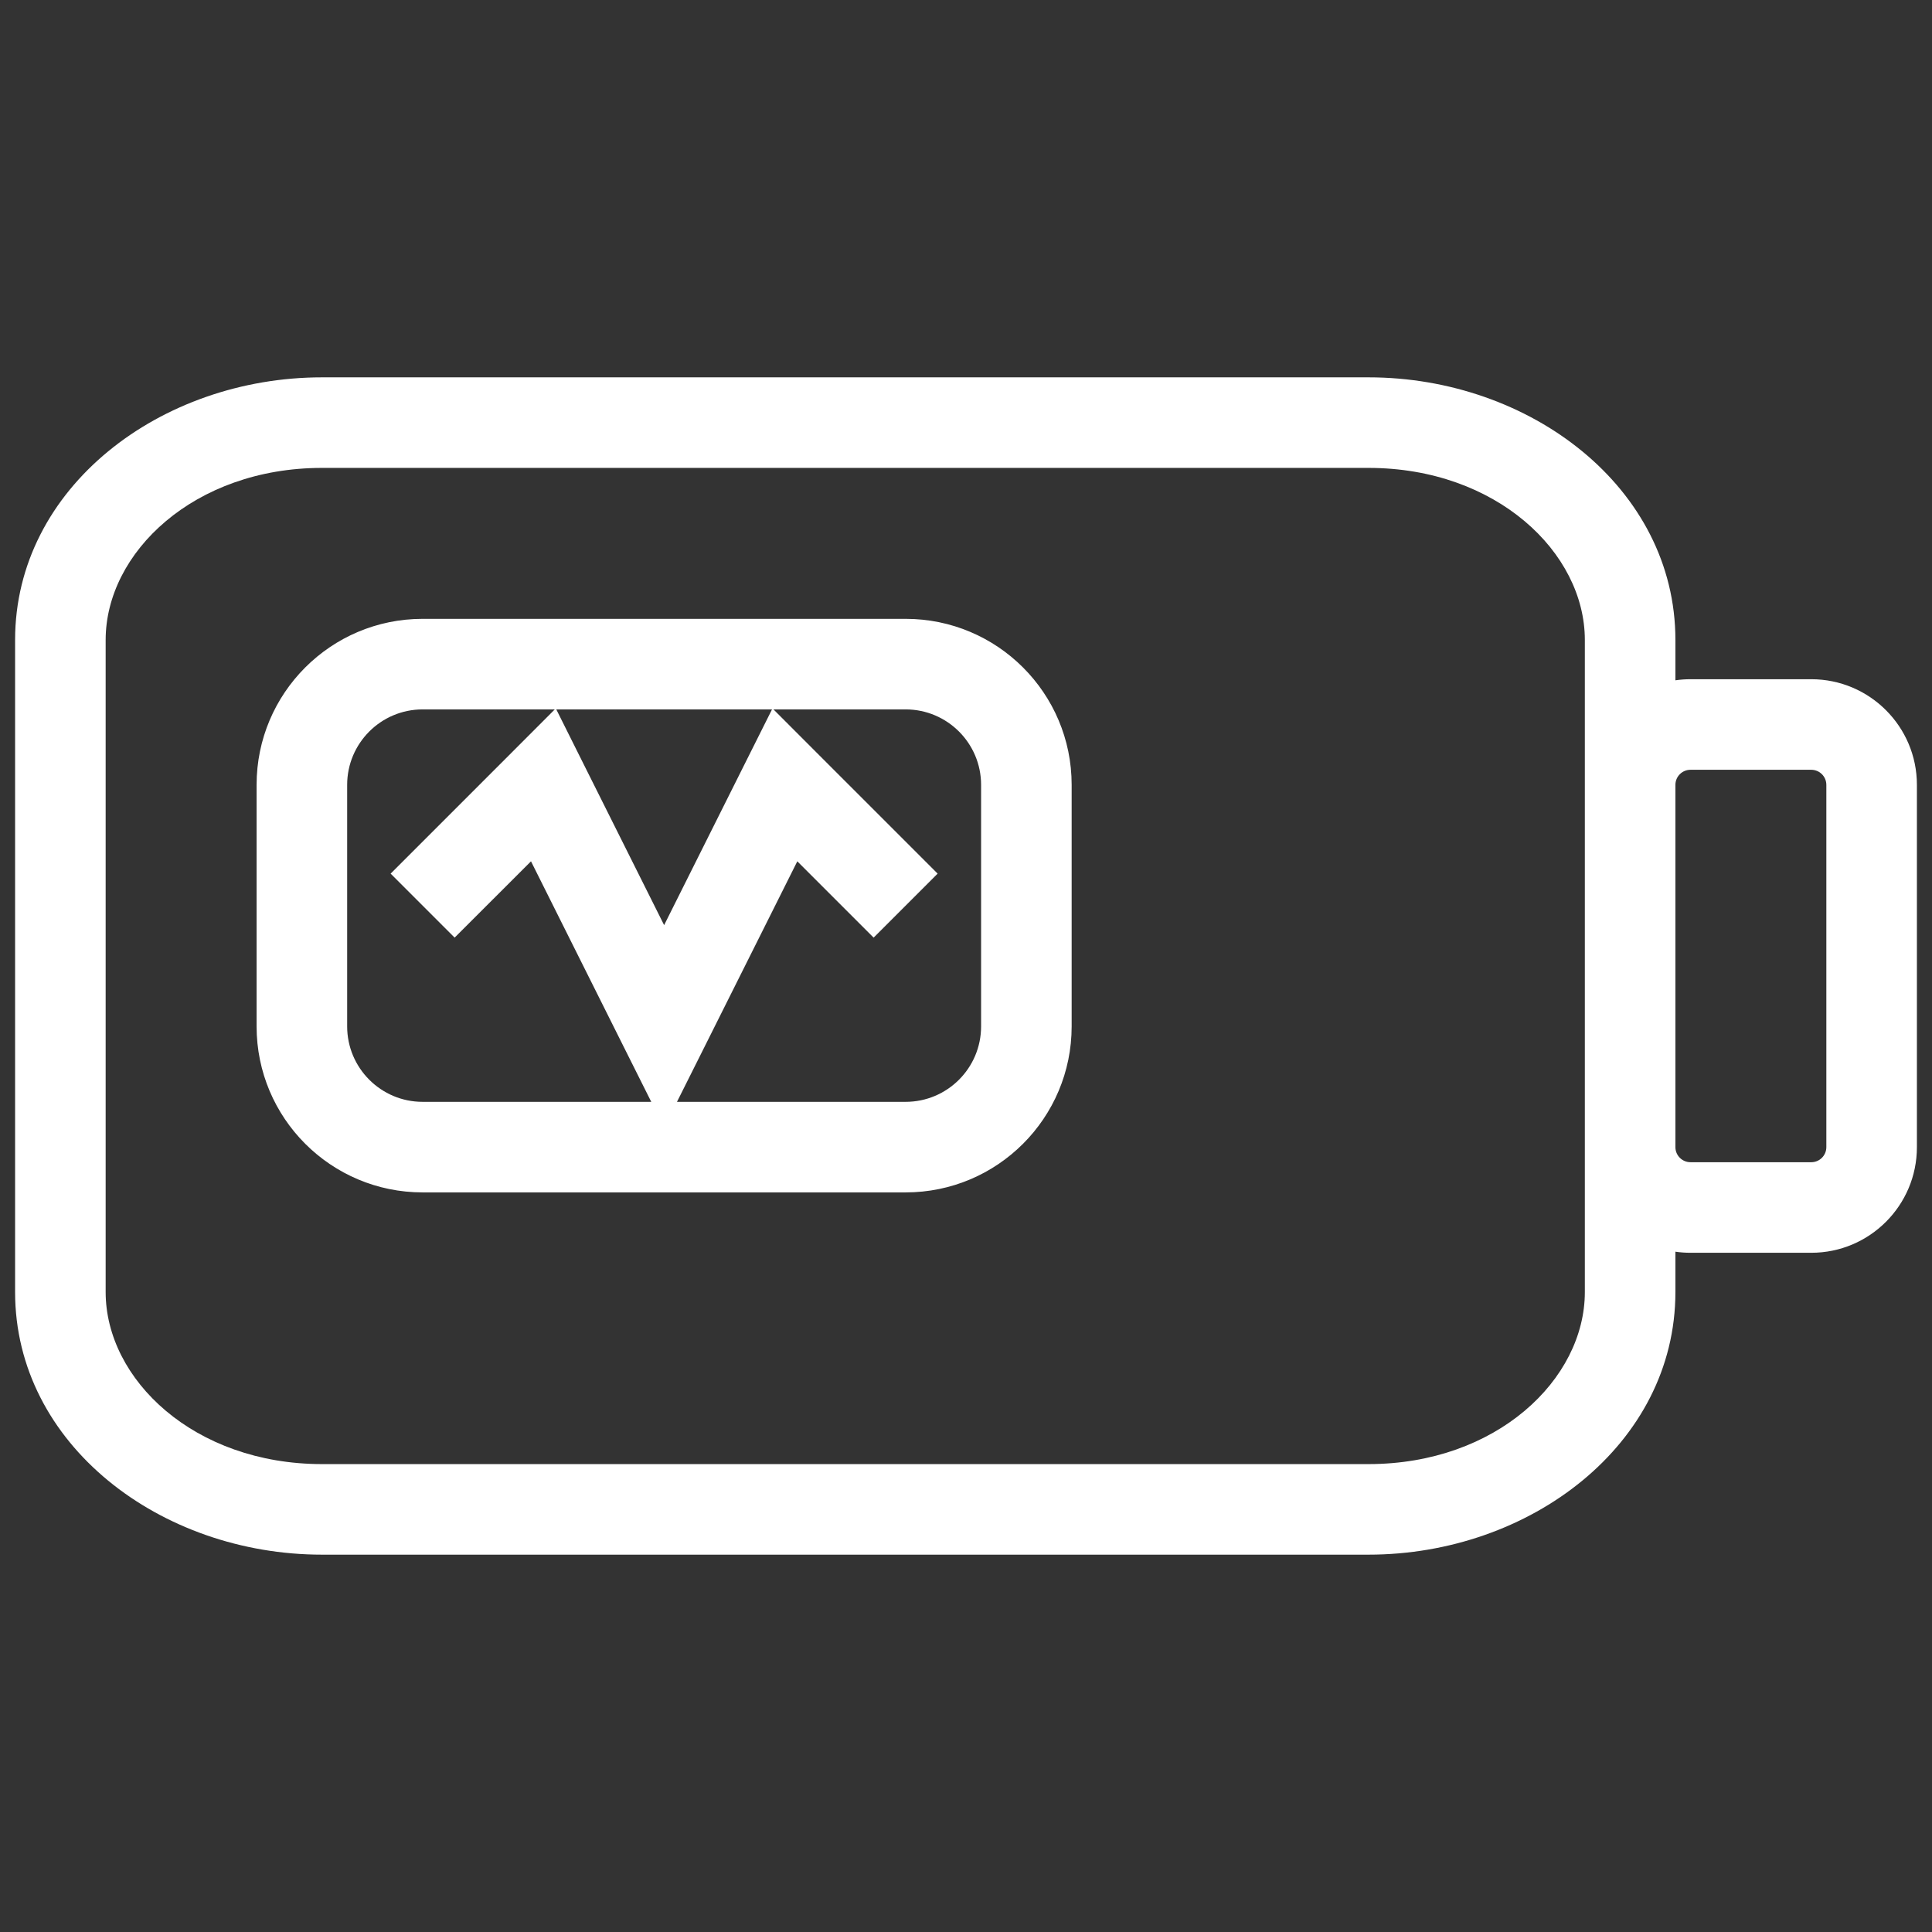 <svg width="32" height="32" viewBox="0 0 32 32" fill="none" xmlns="http://www.w3.org/2000/svg">
<rect x="0" y="0" width="32" height="32" fill="#333333" stroke="none"/>
<path fill-rule="evenodd" clip-rule="evenodd" d="M1.75 10.6C1.75 9.15 3.218 7.75 5.333 7.75H22.667C24.782 7.75 26.25 9.15 26.25 10.6V13V19V21.4C26.25 22.85 24.782 24.25 22.667 24.25H5.333C3.218 24.25 1.75 22.85 1.75 21.4V10.6ZM27.75 20.732V21.4C27.75 23.927 25.338 25.75 22.667 25.75H5.333C2.662 25.75 0.25 23.927 0.25 21.4V10.6C0.25 8.073 2.662 6.25 5.333 6.25H22.667C25.338 6.25 27.75 8.073 27.75 10.6V11.268C27.832 11.256 27.915 11.25 28 11.25H30C30.966 11.25 31.75 12.034 31.75 13V19C31.75 19.966 30.966 20.75 30 20.75H28C27.915 20.75 27.832 20.744 27.75 20.732ZM27.75 19C27.75 19.138 27.862 19.25 28 19.25H30C30.138 19.25 30.25 19.138 30.25 19V13C30.25 12.862 30.138 12.75 30 12.75H28C27.862 12.75 27.75 12.862 27.75 13V19ZM4.25 13C4.25 11.481 5.481 10.25 7 10.25H15C16.519 10.25 17.75 11.481 17.75 13V17C17.75 18.519 16.519 19.75 15 19.75H7C5.481 19.75 4.25 18.519 4.25 17V13ZM7 11.75C6.31 11.75 5.75 12.31 5.75 13V17C5.75 17.69 6.31 18.25 7 18.25H10.787L10.329 17.335L8.795 14.266L7.53 15.53L6.47 14.47L8.47 12.47L9.189 11.75H7ZM9.214 11.75L9.671 12.665L11 15.323L12.329 12.665L12.787 11.75H9.214ZM12.811 11.75L13.53 12.47L15.53 14.47L14.47 15.53L13.206 14.266L11.671 17.335L11.213 18.25H15C15.69 18.25 16.25 17.69 16.25 17V13C16.25 12.31 15.69 11.75 15 11.75H12.811Z" fill="white"/>
</svg>
